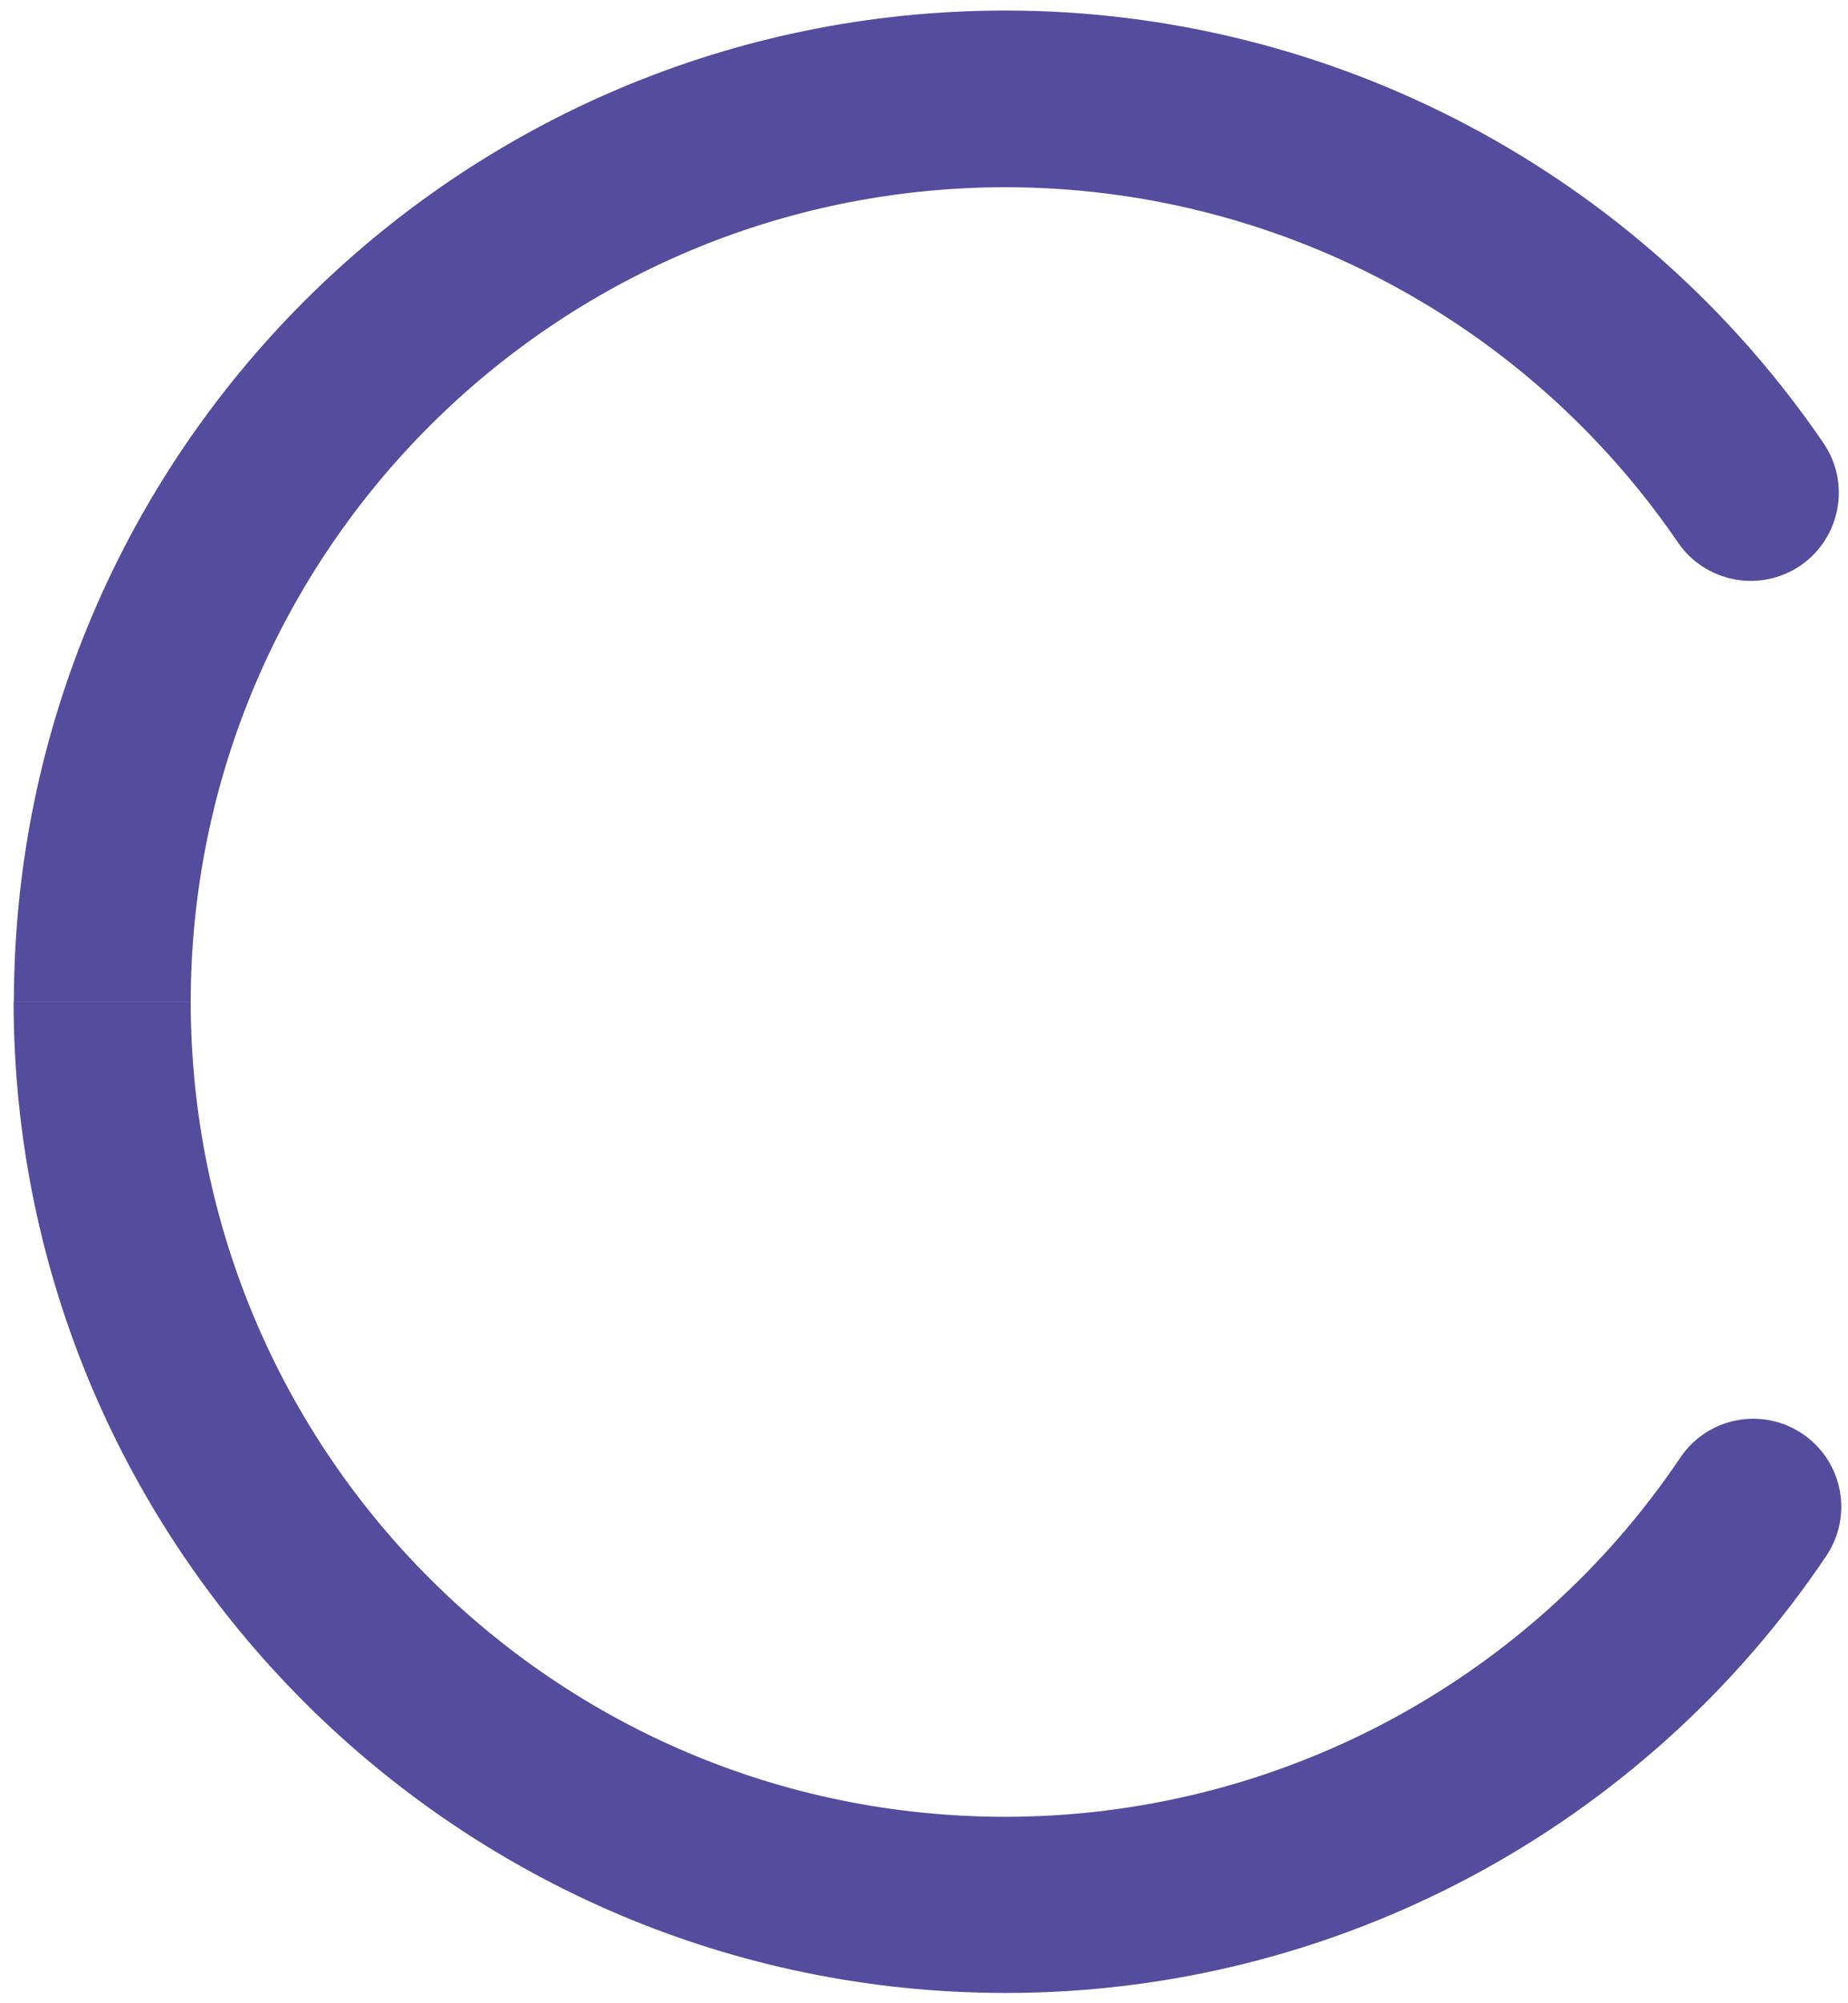 <svg width="72" height="78" viewBox="0 0 72 78" fill="none" xmlns="http://www.w3.org/2000/svg">
<path d="M0.54 39.01C0.56 17.69 17.84 0.42 39.16 0.41C51.92 0.41 63.85 6.72 71.05 17.26C72.11 18.82 71.71 20.95 70.15 22.02C69.4 22.53 68.48 22.73 67.58 22.56C66.69 22.39 65.89 21.88 65.38 21.13C59.46 12.47 49.65 7.29 39.16 7.29C21.64 7.31 7.45 21.5 7.43 39.02H0.54V39.01Z" fill="#564C9E"/>
<path d="M7.43 39.01C7.45 56.54 21.63 70.74 39.16 70.74C49.71 70.74 59.58 65.5 65.47 56.75C66.53 55.18 68.66 54.77 70.23 55.83C71.8 56.89 72.21 59.02 71.15 60.59C63.98 71.23 51.99 77.61 39.16 77.6C17.86 77.58 0.55 60.31 0.53 39.01H7.42H7.43Z" fill="#564C9E"/>
</svg>
